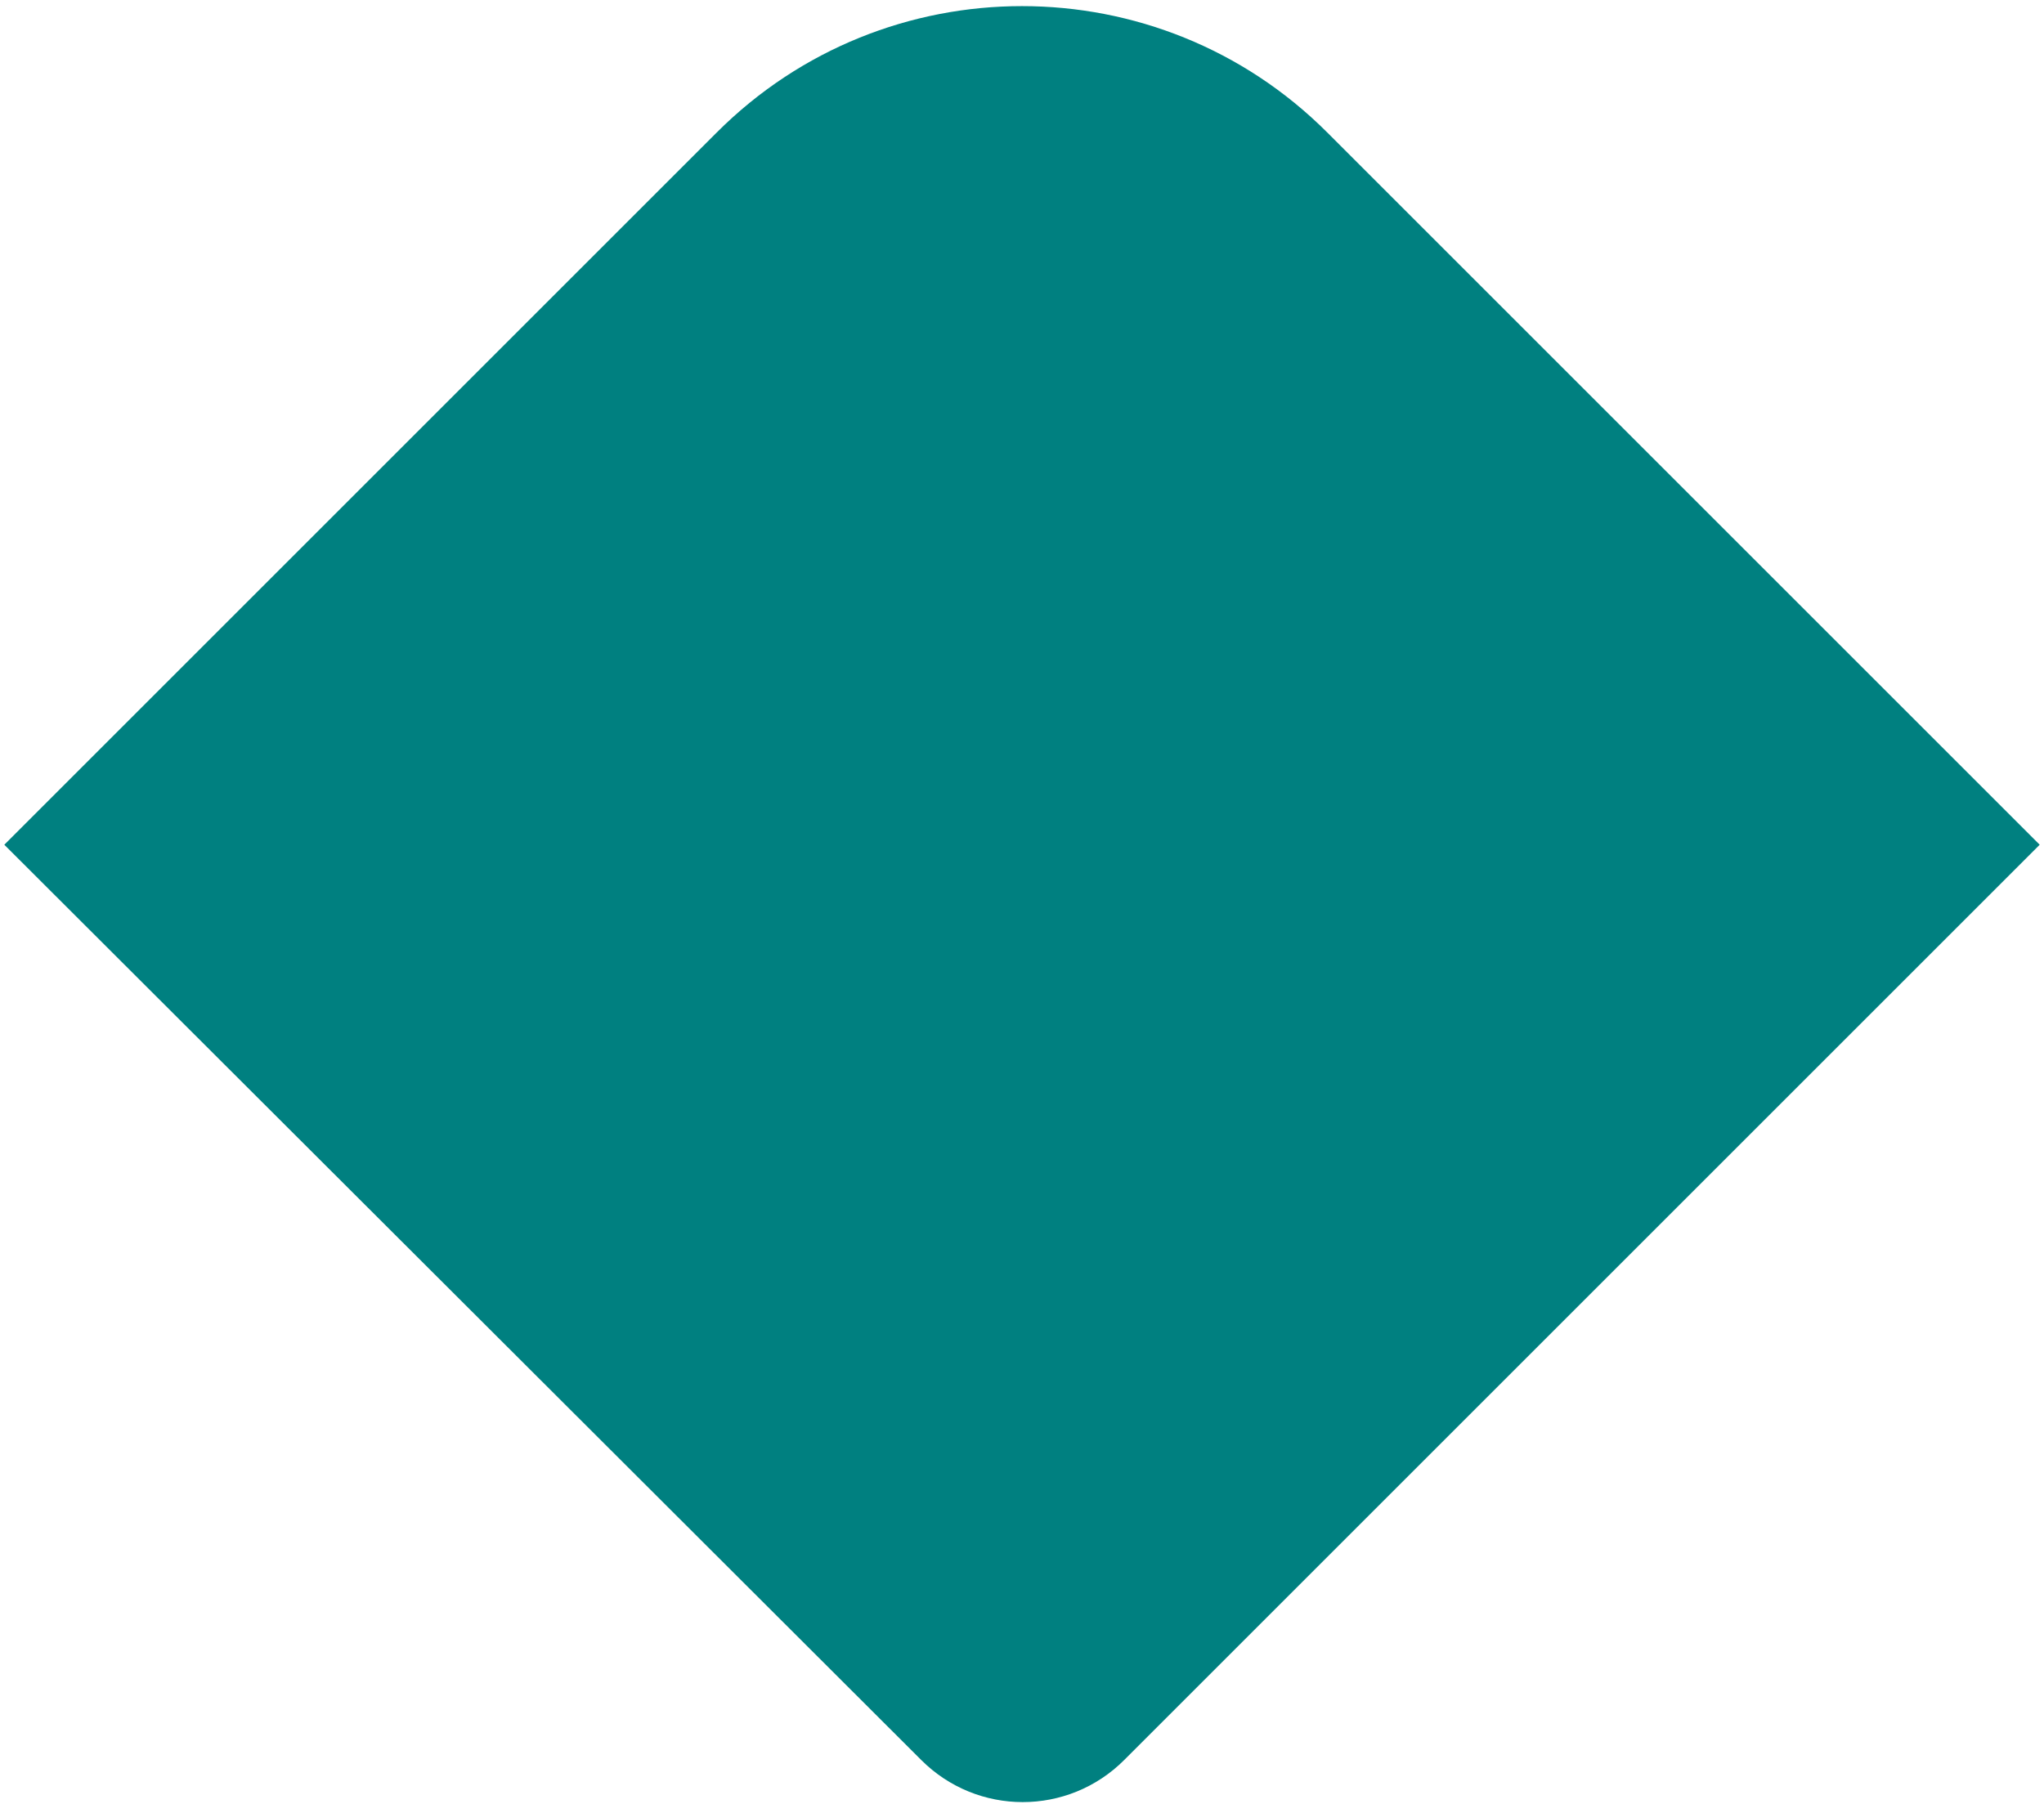 <?xml version="1.0" encoding="utf-8"?>
<!-- Generator: Adobe Illustrator 27.9.0, SVG Export Plug-In . SVG Version: 6.00 Build 0)  -->
<svg version="1.1" id="Livello_1" xmlns="http://www.w3.org/2000/svg" xmlns:xlink="http://www.w3.org/1999/xlink" x="0px" y="0px"
	 viewBox="0 0 142 126" style="enable-background:new 0 0 142 126;" xml:space="preserve">
<style type="text/css">
	.st0{fill:#008080;}
</style>
<path class="st0" d="M49.8,9.2c11.7-11.7,30.7-11.7,42.4,0l49.5,49.5l-63.6,63.6c-3.9,3.9-10.2,3.9-14.1,0L0.3,58.7L49.8,9.2z"/>
</svg>
